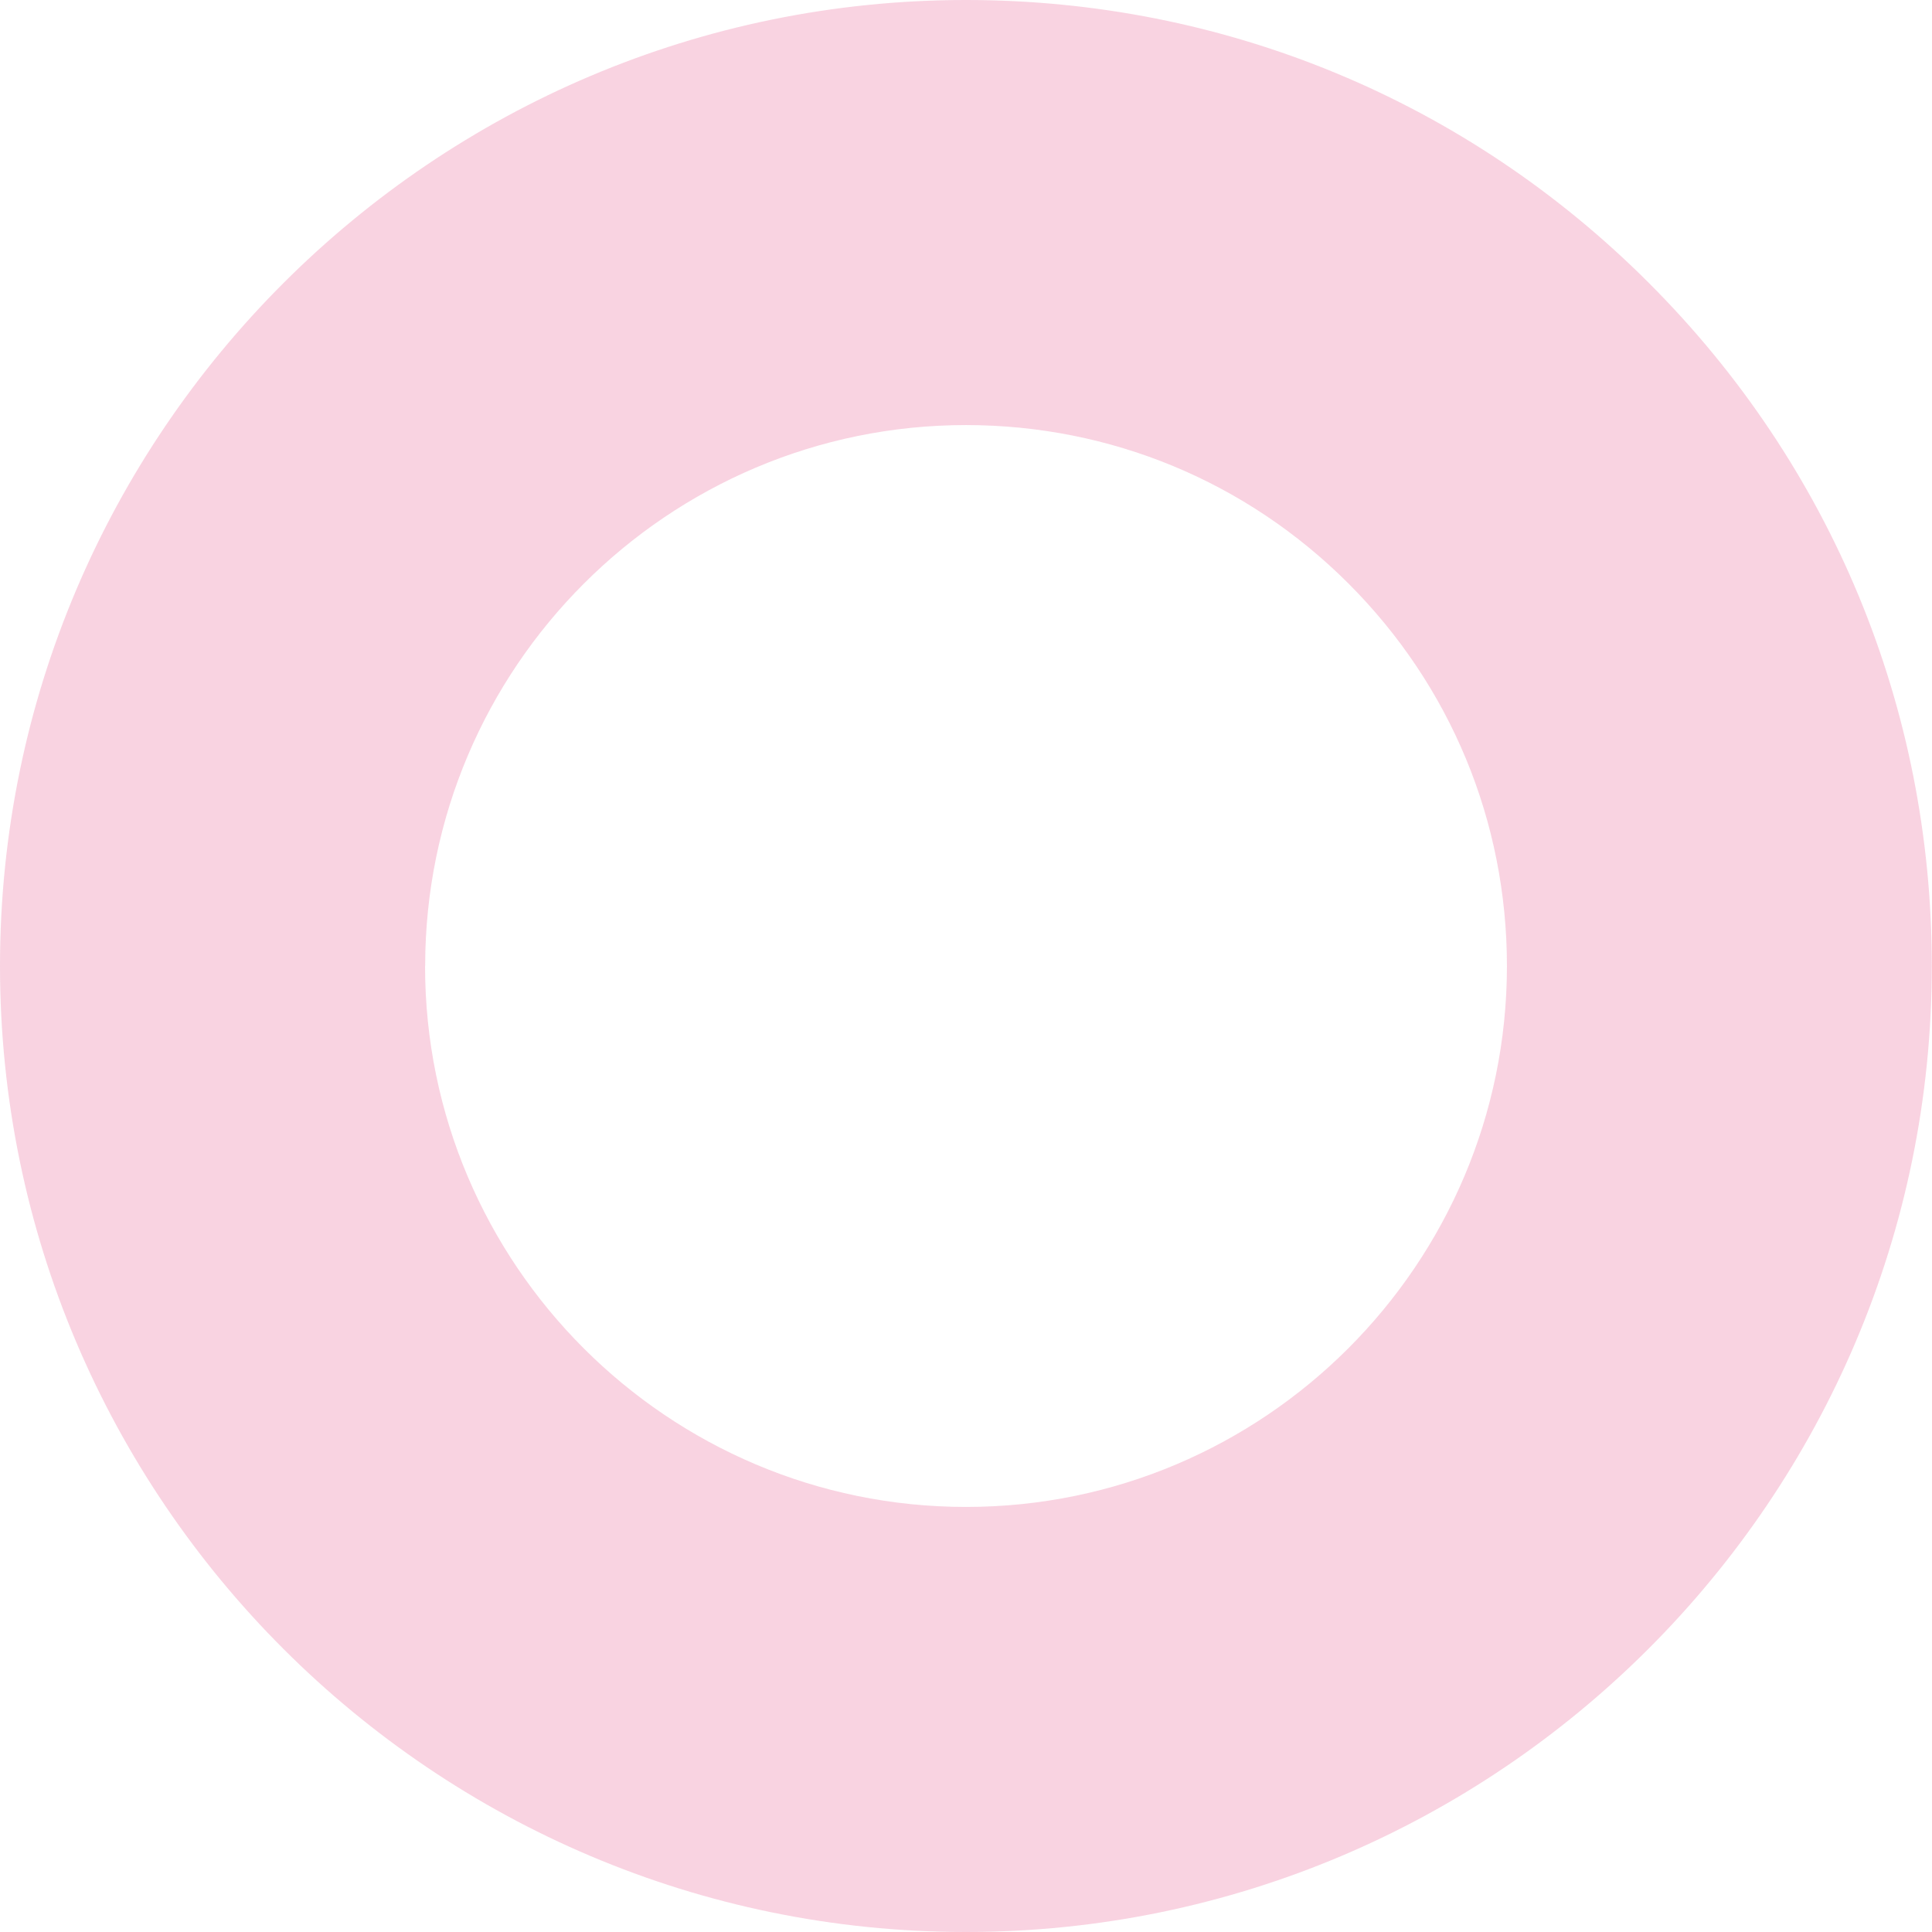 <?xml version="1.0" encoding="UTF-8"?>
<svg id="_レイヤー_2" data-name="レイヤー 2" xmlns="http://www.w3.org/2000/svg" viewBox="0 0 194.4 194.4">
  <defs>
    <style>
      .cls-1 {
        fill: none;
        opacity: .4;
      }

      .cls-2 {
        fill: #ef91b4;
      }
    </style>
  </defs>
  <g id="_レイヤー_1-2" data-name="レイヤー 1">
    <g class="cls-1">
      <g id="_グループ_1498" data-name="グループ 1498">
        <path class="cls-2" d="m97.2,194.4C43.6,194.4,0,150.79,0,97.2h0C0,43.6,43.61,0,97.2,0h0c25.96,0,50.37,10.11,68.72,28.48,18.36,18.36,28.47,42.77,28.46,68.73,0,53.59-43.61,97.19-97.2,97.19Zm-54.43-97.2c0,30.01,24.42,54.43,54.43,54.43s54.42-24.41,54.43-54.42c0-14.54-5.66-28.21-15.94-38.49-10.28-10.28-23.95-15.94-38.48-15.95-30.01,0-54.42,24.41-54.43,54.43h0Z"/>
      </g>
    </g>
  </g>
</svg>